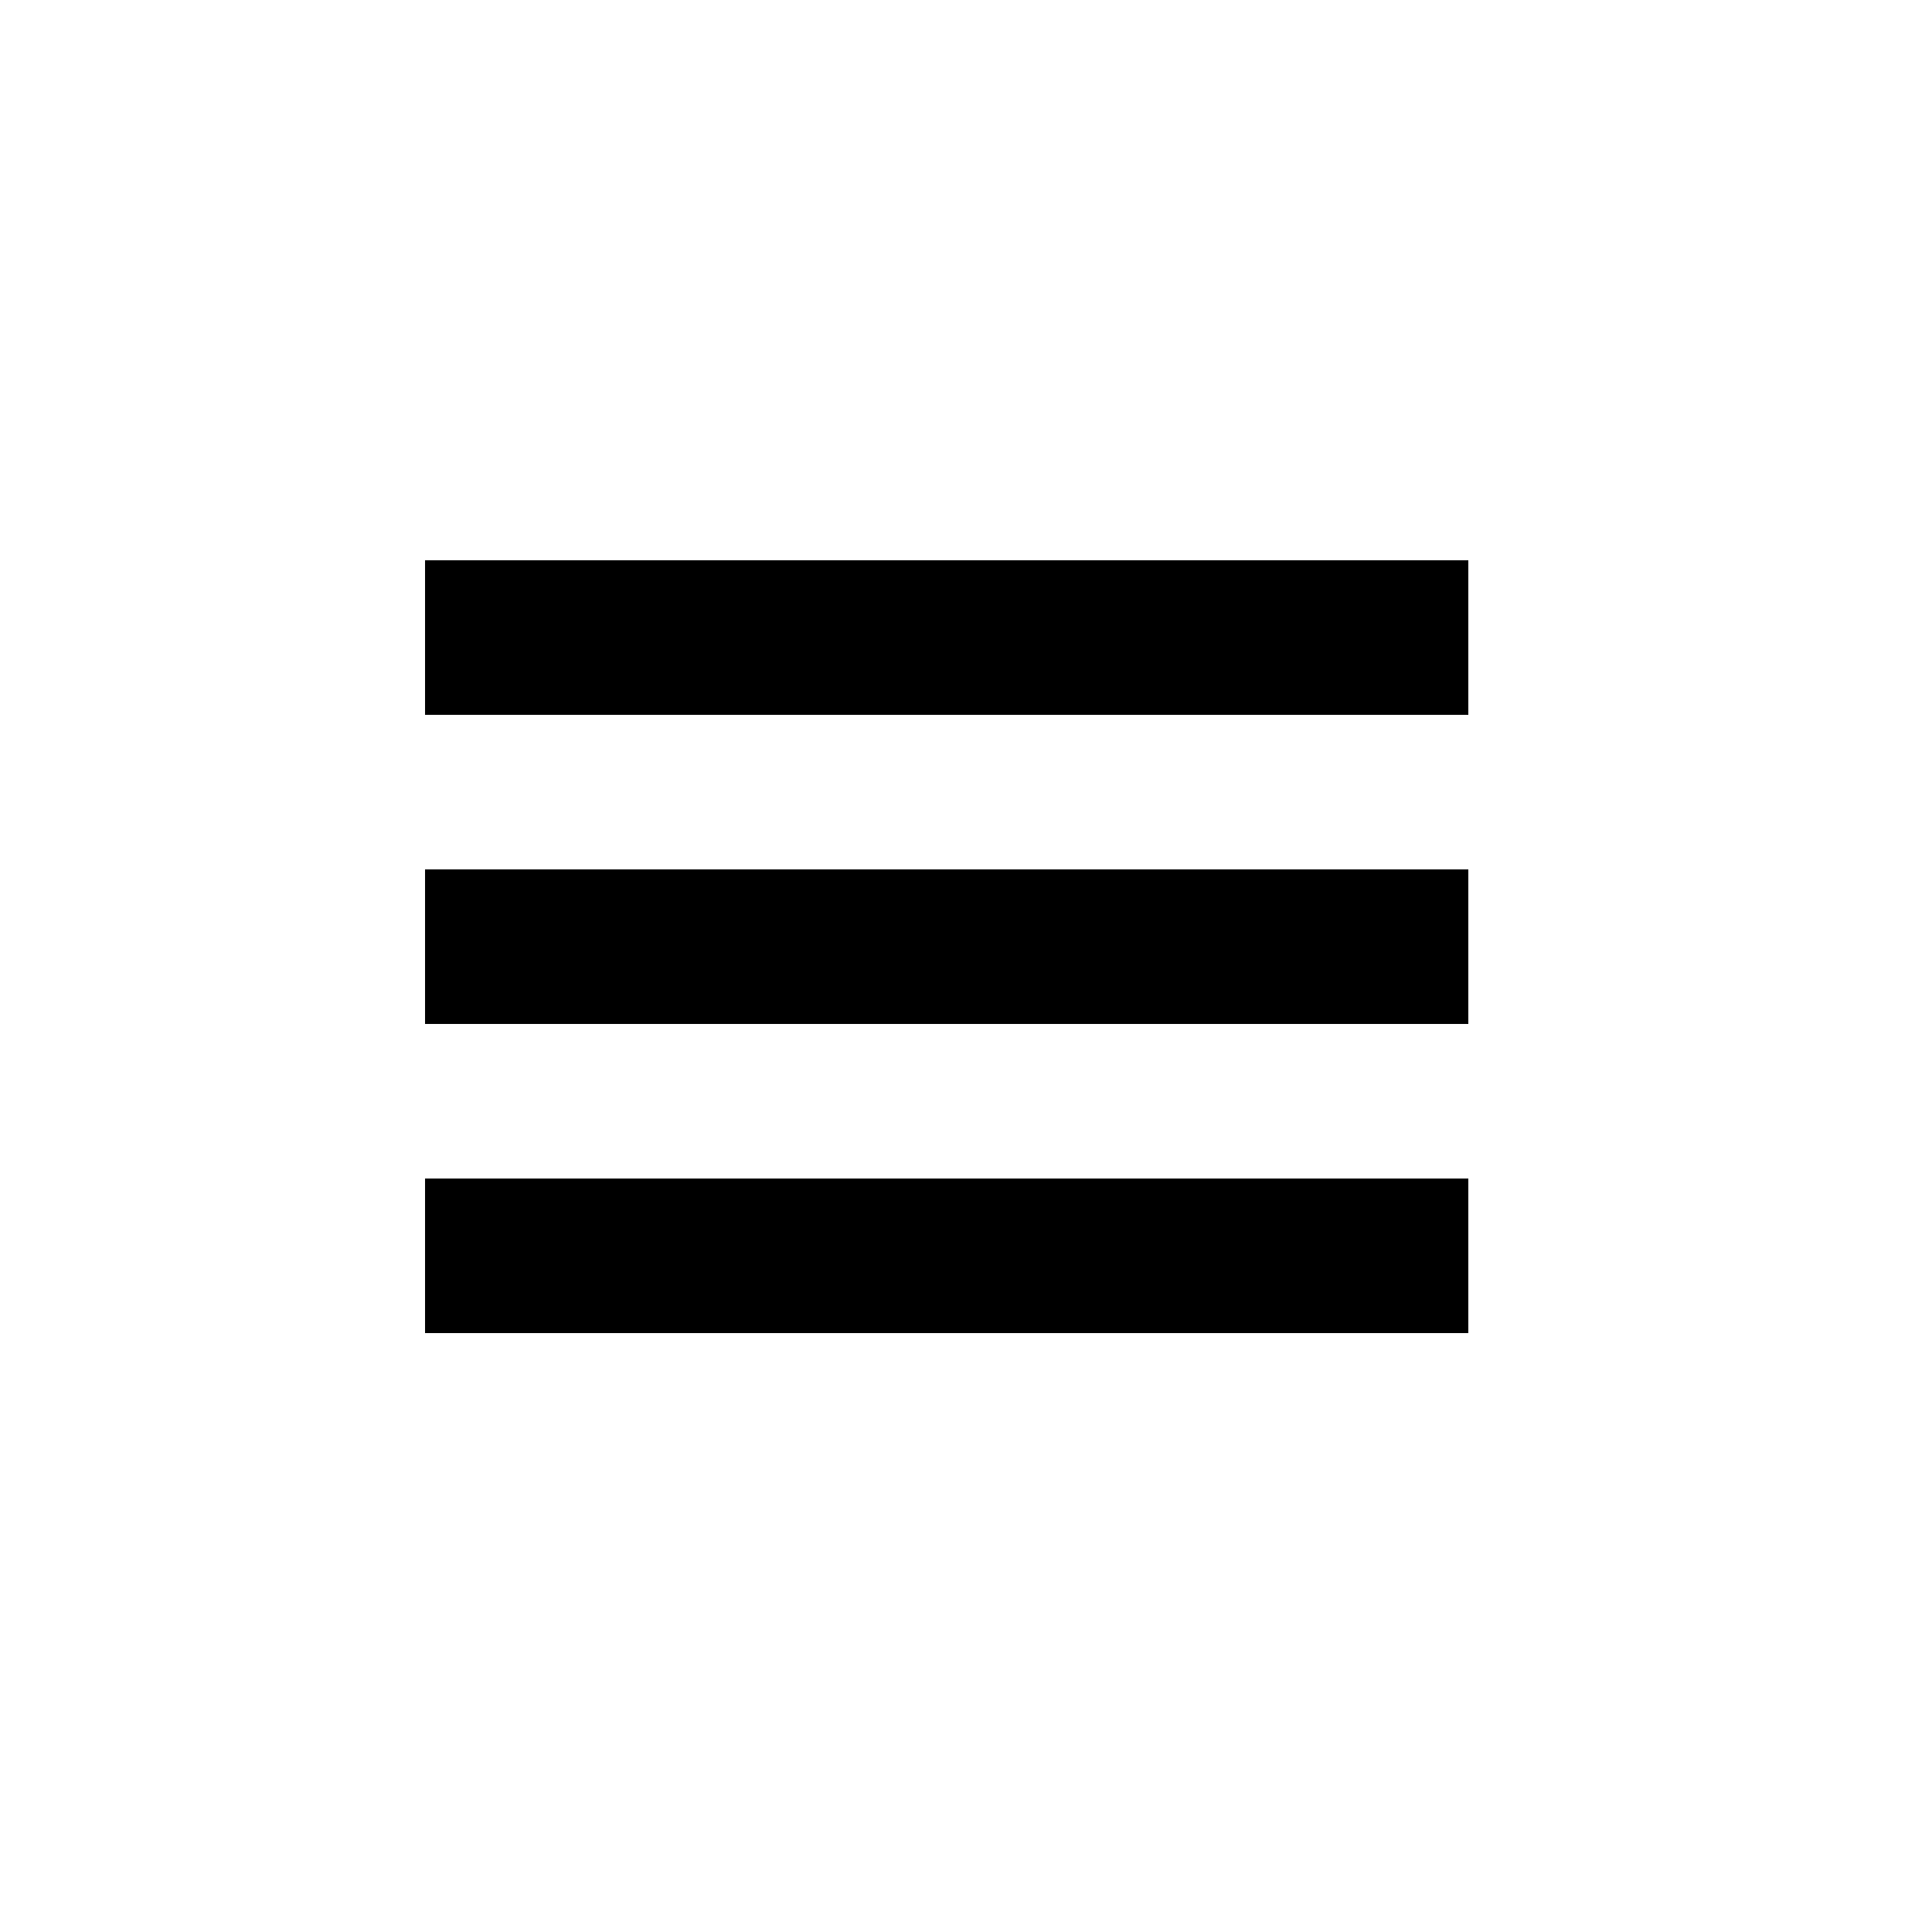 <?xml version="1.0" encoding="utf-8"?>
<!-- Generator: Adobe Illustrator 27.8.0, SVG Export Plug-In . SVG Version: 6.00 Build 0)  -->
<svg version="1.1" id="Ebene_1" xmlns="http://www.w3.org/2000/svg" xmlns:xlink="http://www.w3.org/1999/xlink" x="0px" y="0px"
	 viewBox="0 0 50 50" style="enable-background:new 0 0 50 50;" xml:space="preserve">
<style type="text/css">
	.st0{fill:none;stroke:#000000;stroke-width:4;}
</style>
<g>
	<g>
		<line class="st0" x1="11" y1="16.5" x2="38" y2="16.5"/>
		<line class="st0" x1="11" y1="24.5" x2="38" y2="24.5"/>
		<line class="st0" x1="11" y1="32.5" x2="38" y2="32.5"/>
	</g>
</g>
</svg>
